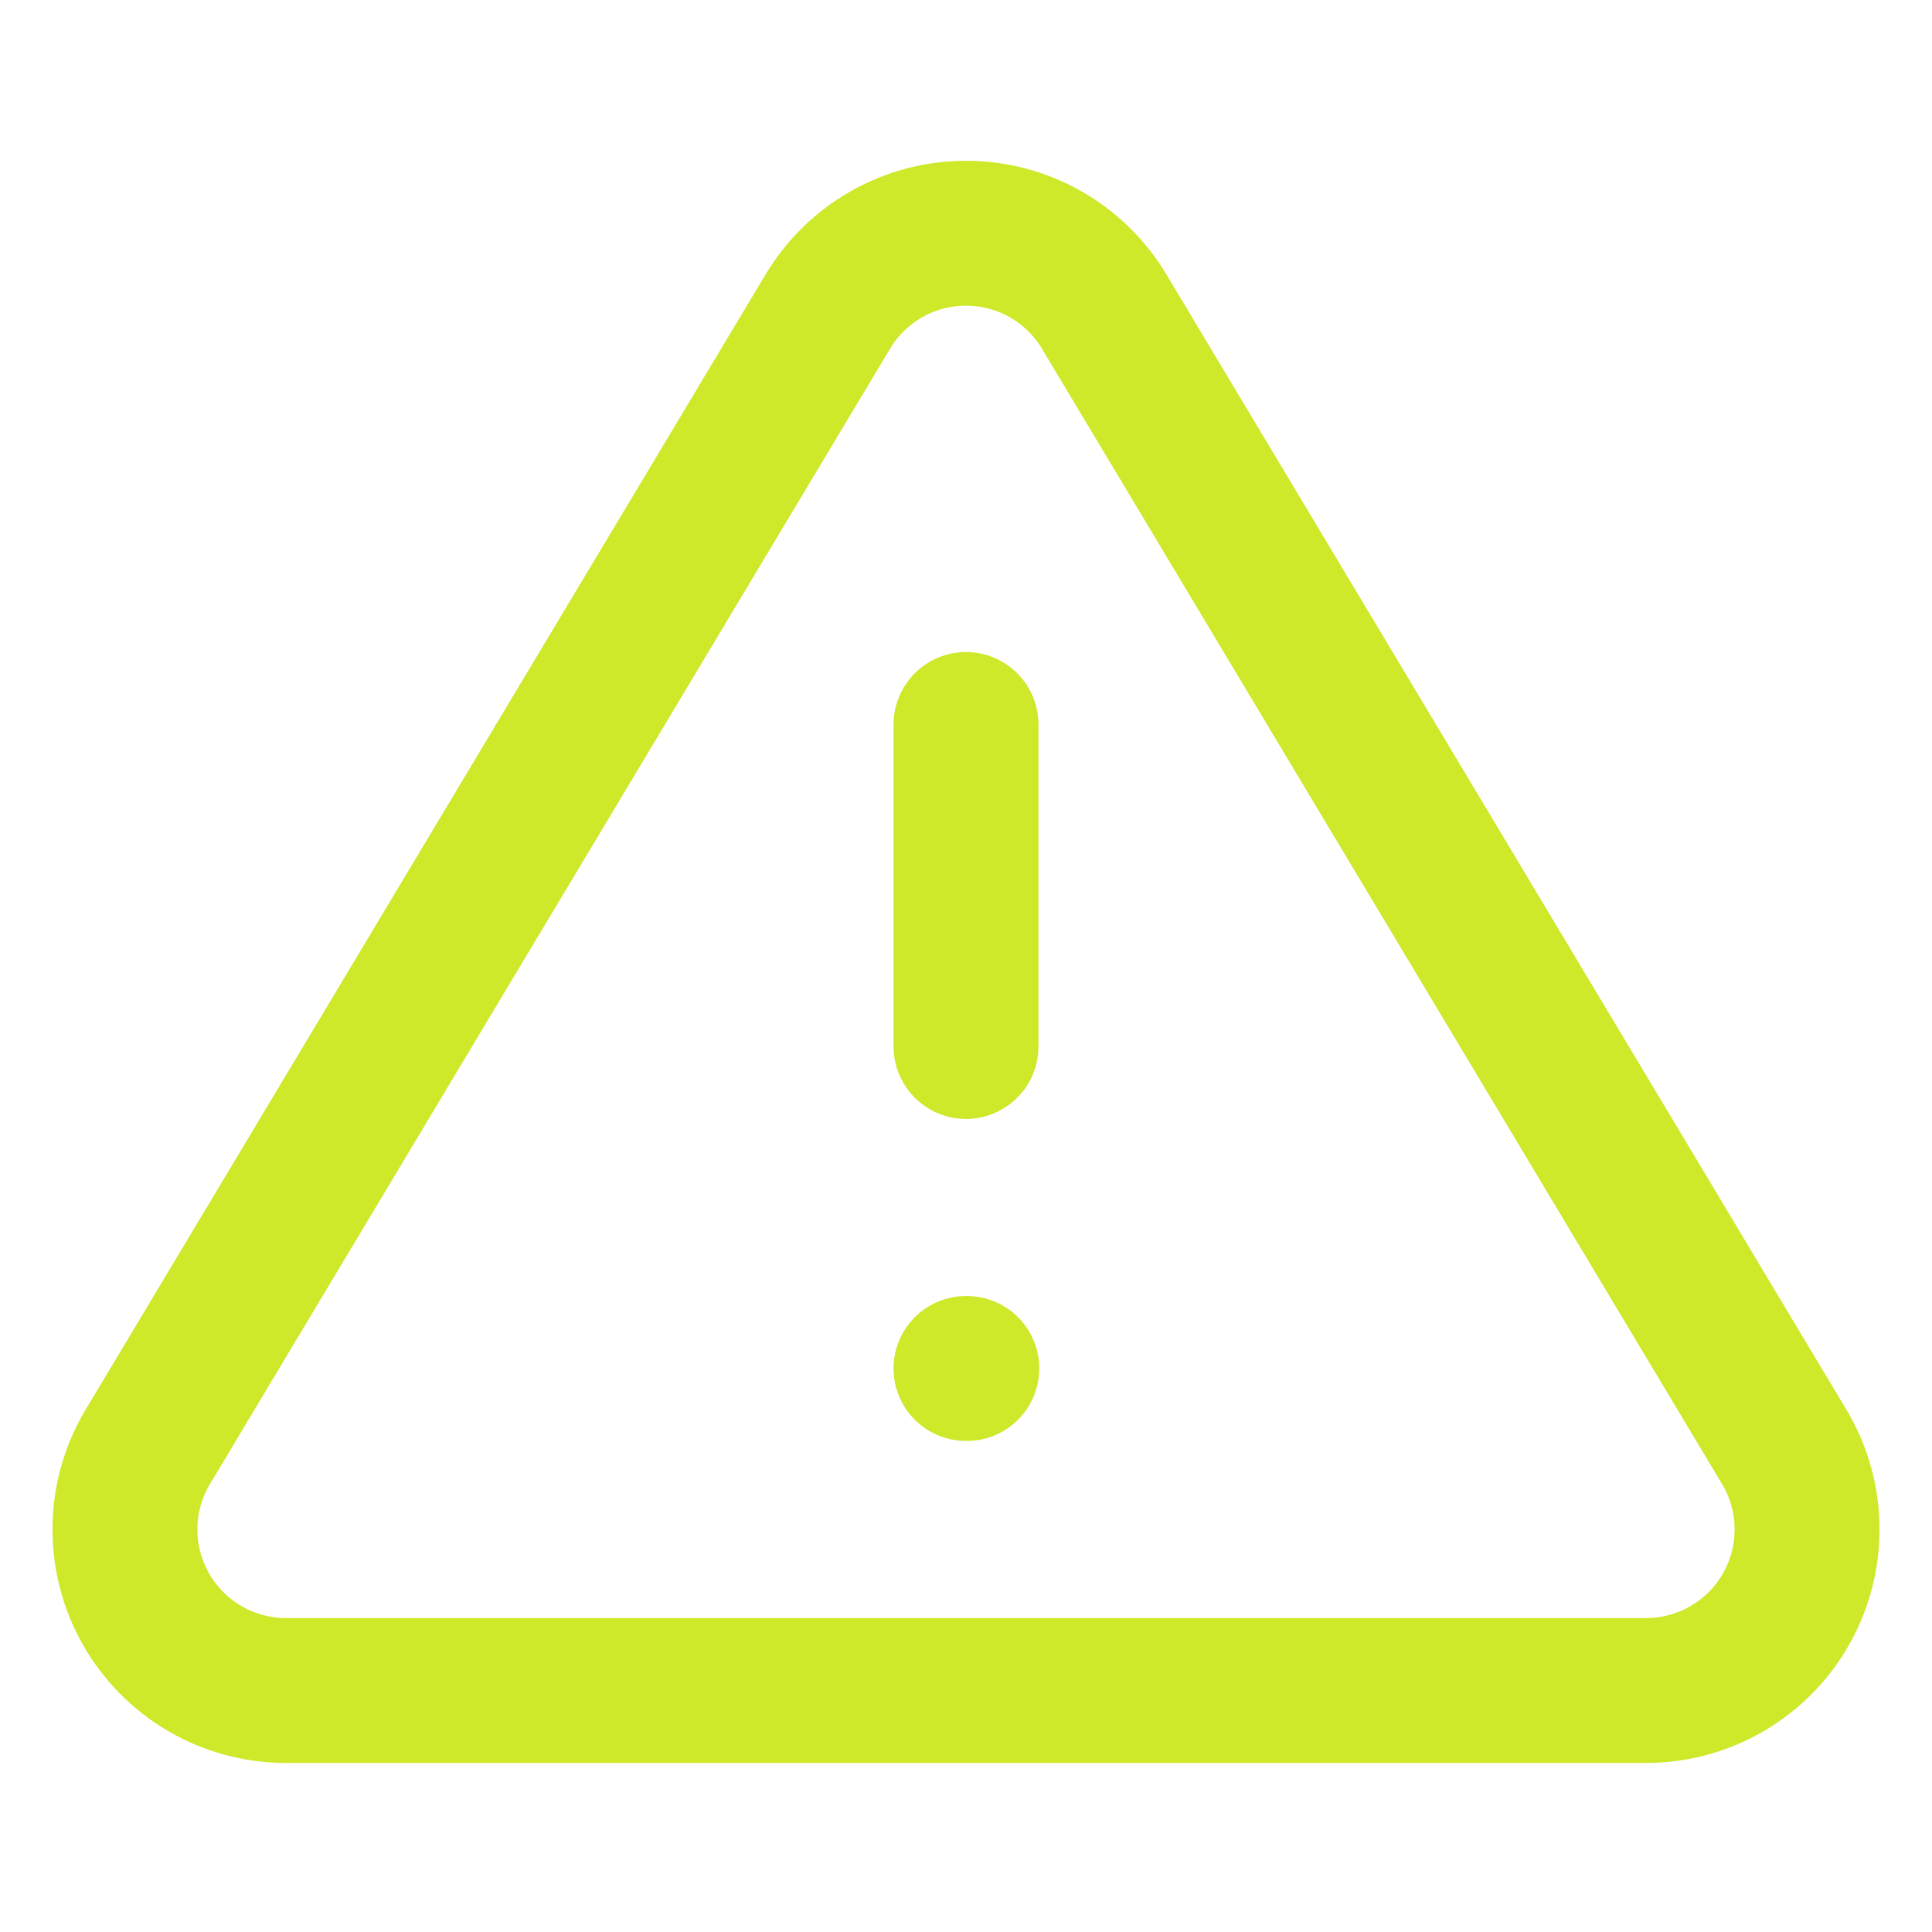 <svg xmlns="http://www.w3.org/2000/svg" width="40" height="40" viewBox="0 0 40 40" fill="none"><path d="M20 15V21.666M20 28.333H20.017M17.15 6.433L3.033 30C2.742 30.504 2.588 31.075 2.587 31.657C2.585 32.239 2.736 32.812 3.024 33.317C3.312 33.823 3.728 34.244 4.23 34.54C4.731 34.835 5.301 34.993 5.883 35H34.117C34.699 34.993 35.269 34.835 35.77 34.54C36.272 34.244 36.688 33.823 36.976 33.317C37.264 32.812 37.415 32.239 37.413 31.657C37.412 31.075 37.258 30.504 36.967 30L22.85 6.433C22.553 5.943 22.134 5.538 21.635 5.257C21.136 4.976 20.573 4.829 20 4.829C19.427 4.829 18.864 4.976 18.365 5.257C17.866 5.538 17.447 5.943 17.15 6.433Z" stroke="#CEE82A" stroke-width="3" stroke-linecap="round" stroke-linejoin="round"></path></svg>
